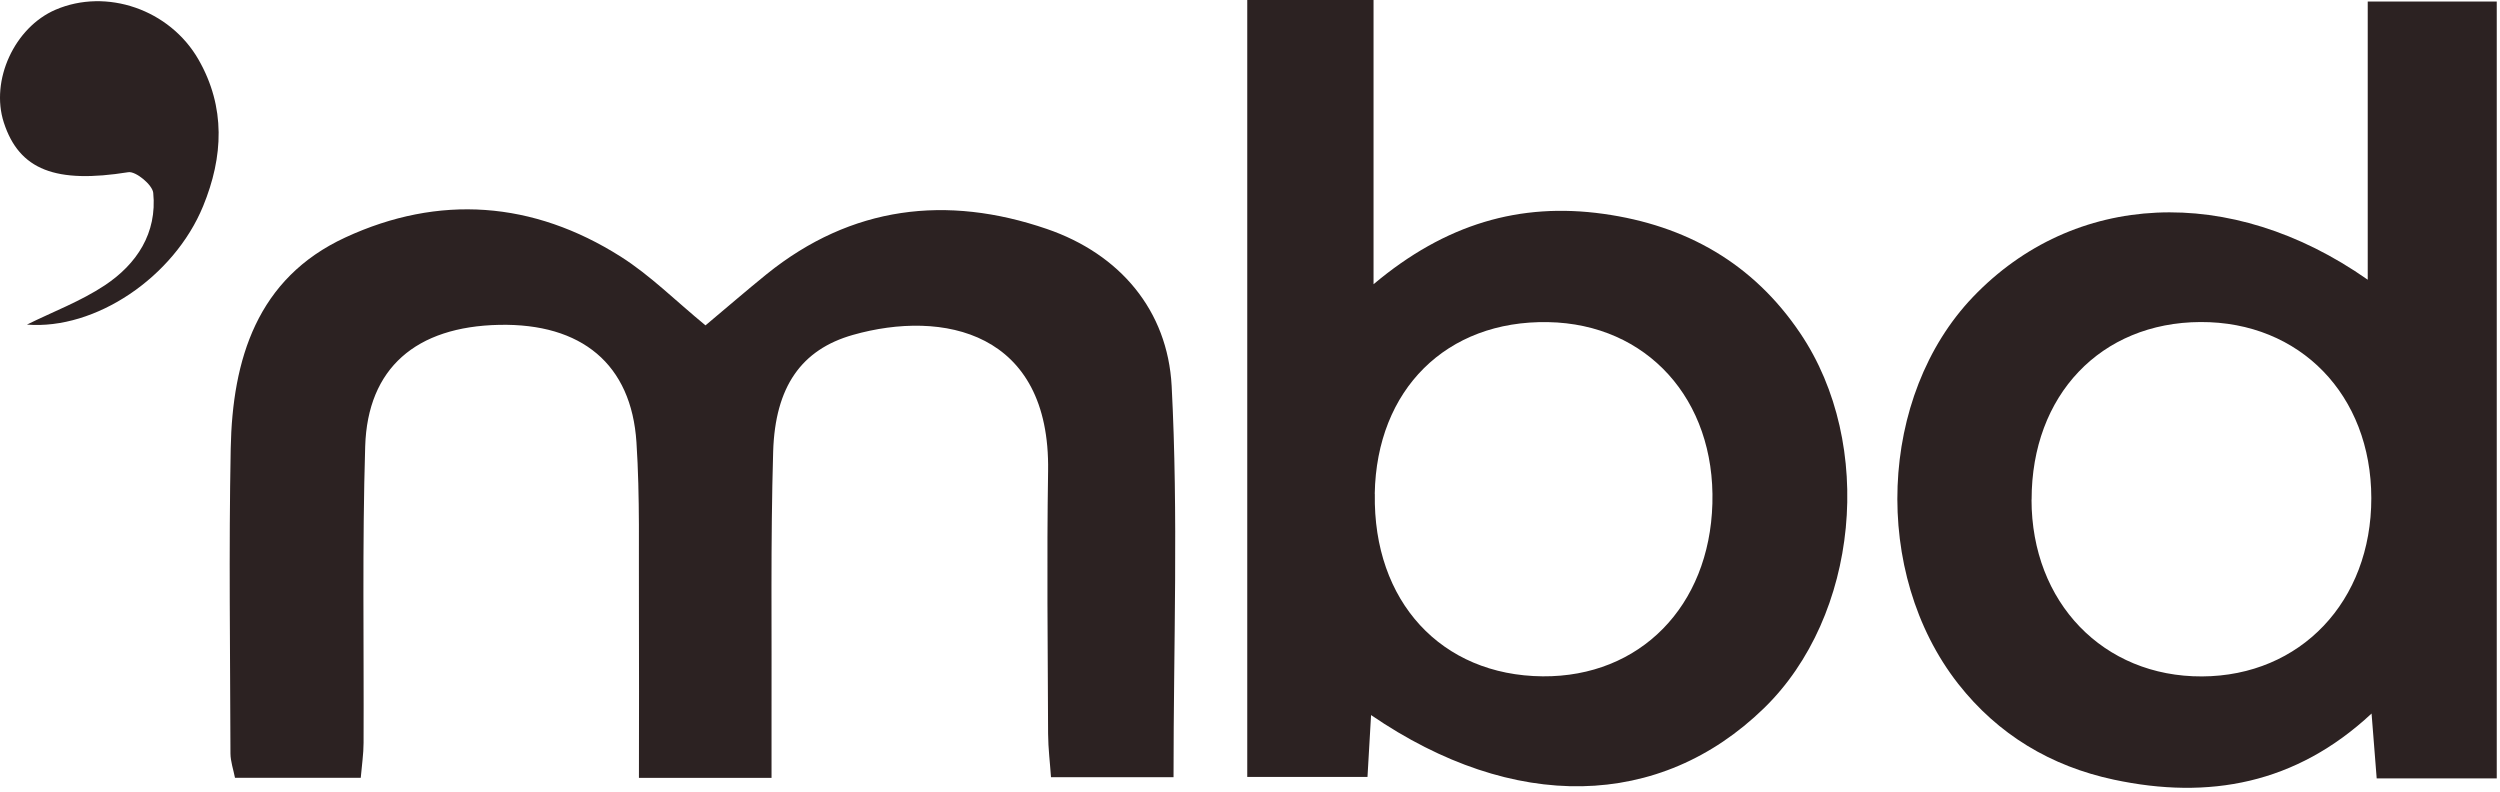 <svg width="480" height="152" viewBox="0 0 480 152" fill="none" xmlns="http://www.w3.org/2000/svg">
<path d="M148.152 149.352H122.675C122.675 138.178 122.725 127.398 122.675 116.634C122.61 106.066 122.888 95.466 122.2 84.932C121.234 69.908 111.666 62.044 95.839 62.372C79.898 62.699 70.576 70.645 70.117 85.702C69.544 104.657 69.888 123.662 69.806 142.634C69.806 144.731 69.478 146.829 69.265 149.335H45.116C44.805 147.746 44.264 146.206 44.248 144.682C44.199 125.153 43.92 105.624 44.297 86.111C44.624 69.007 49.327 53.443 66.3 45.595C84.289 37.272 102.344 38.616 119.169 49.265C124.838 52.853 129.688 57.735 135.455 62.47C139.452 59.128 143.286 55.802 147.234 52.607C163.487 39.517 181.771 37.371 200.988 43.957C215.045 48.773 224.187 59.619 224.957 74.102C226.252 98.891 225.318 123.777 225.318 149.221H201.791C201.611 146.55 201.251 143.716 201.234 140.881C201.169 124.072 200.972 107.262 201.234 90.453C201.677 63.617 181.001 59.406 163.749 64.305C153.902 67.107 148.823 74.201 148.447 86.718C147.939 104.051 148.201 121.418 148.135 138.768C148.135 141.979 148.135 145.207 148.135 149.368L148.152 149.352Z" fill="#2C2222"/>
<path d="M239.489 0H263.72V54.573C277.515 42.974 291.834 38.829 307.841 41.057C323.733 43.269 336.594 50.559 345.621 63.945C360.088 85.341 356.844 118.321 338.691 135.966C318.72 155.397 290.687 156.069 263.245 137.294C263.016 141.324 262.803 144.945 262.557 149.172H239.473V0H239.489ZM263.966 94.828C263.606 115.454 276.712 129.692 296.192 129.855C314.869 130.003 328.222 116.421 328.779 96.695C329.352 76.691 316.229 62.192 297.241 61.848C277.712 61.487 264.294 74.791 263.95 94.828H263.966Z" fill="#2C2222"/>
<path d="M479.392 149.45H456.324C456.013 145.501 455.718 141.831 455.341 136.998C440.793 150.564 424.049 153.578 405.863 149.696C393.789 147.123 383.631 141.061 375.963 131.281C359.318 110.015 360.661 76.003 378.814 57.014C398.147 36.797 428.194 35.175 454.604 53.705V0.295H479.376V149.45H479.392ZM390.053 95.925C390.053 115.667 403.832 129.953 422.787 129.872C441.71 129.79 455.309 115.454 455.292 95.63C455.276 75.839 441.596 61.749 422.493 61.831C403.34 61.913 390.053 75.872 390.07 95.925H390.053Z" fill="#2C2222"/>
<path d="M5.173 62.323C10.169 59.849 15.494 57.85 20.114 54.786C26.258 50.707 30.19 44.76 29.42 37.026C29.273 35.486 26.061 32.832 24.636 33.062C10.726 35.29 3.698 32.669 0.733 23.526C-1.889 15.433 2.781 5.259 10.661 1.868C20.425 -2.327 32.582 1.786 38.12 11.452C43.346 20.594 42.887 30.096 39.004 39.566C33.385 53.263 18.279 63.371 5.173 62.323Z" fill="#2C2222"/>
</svg>
